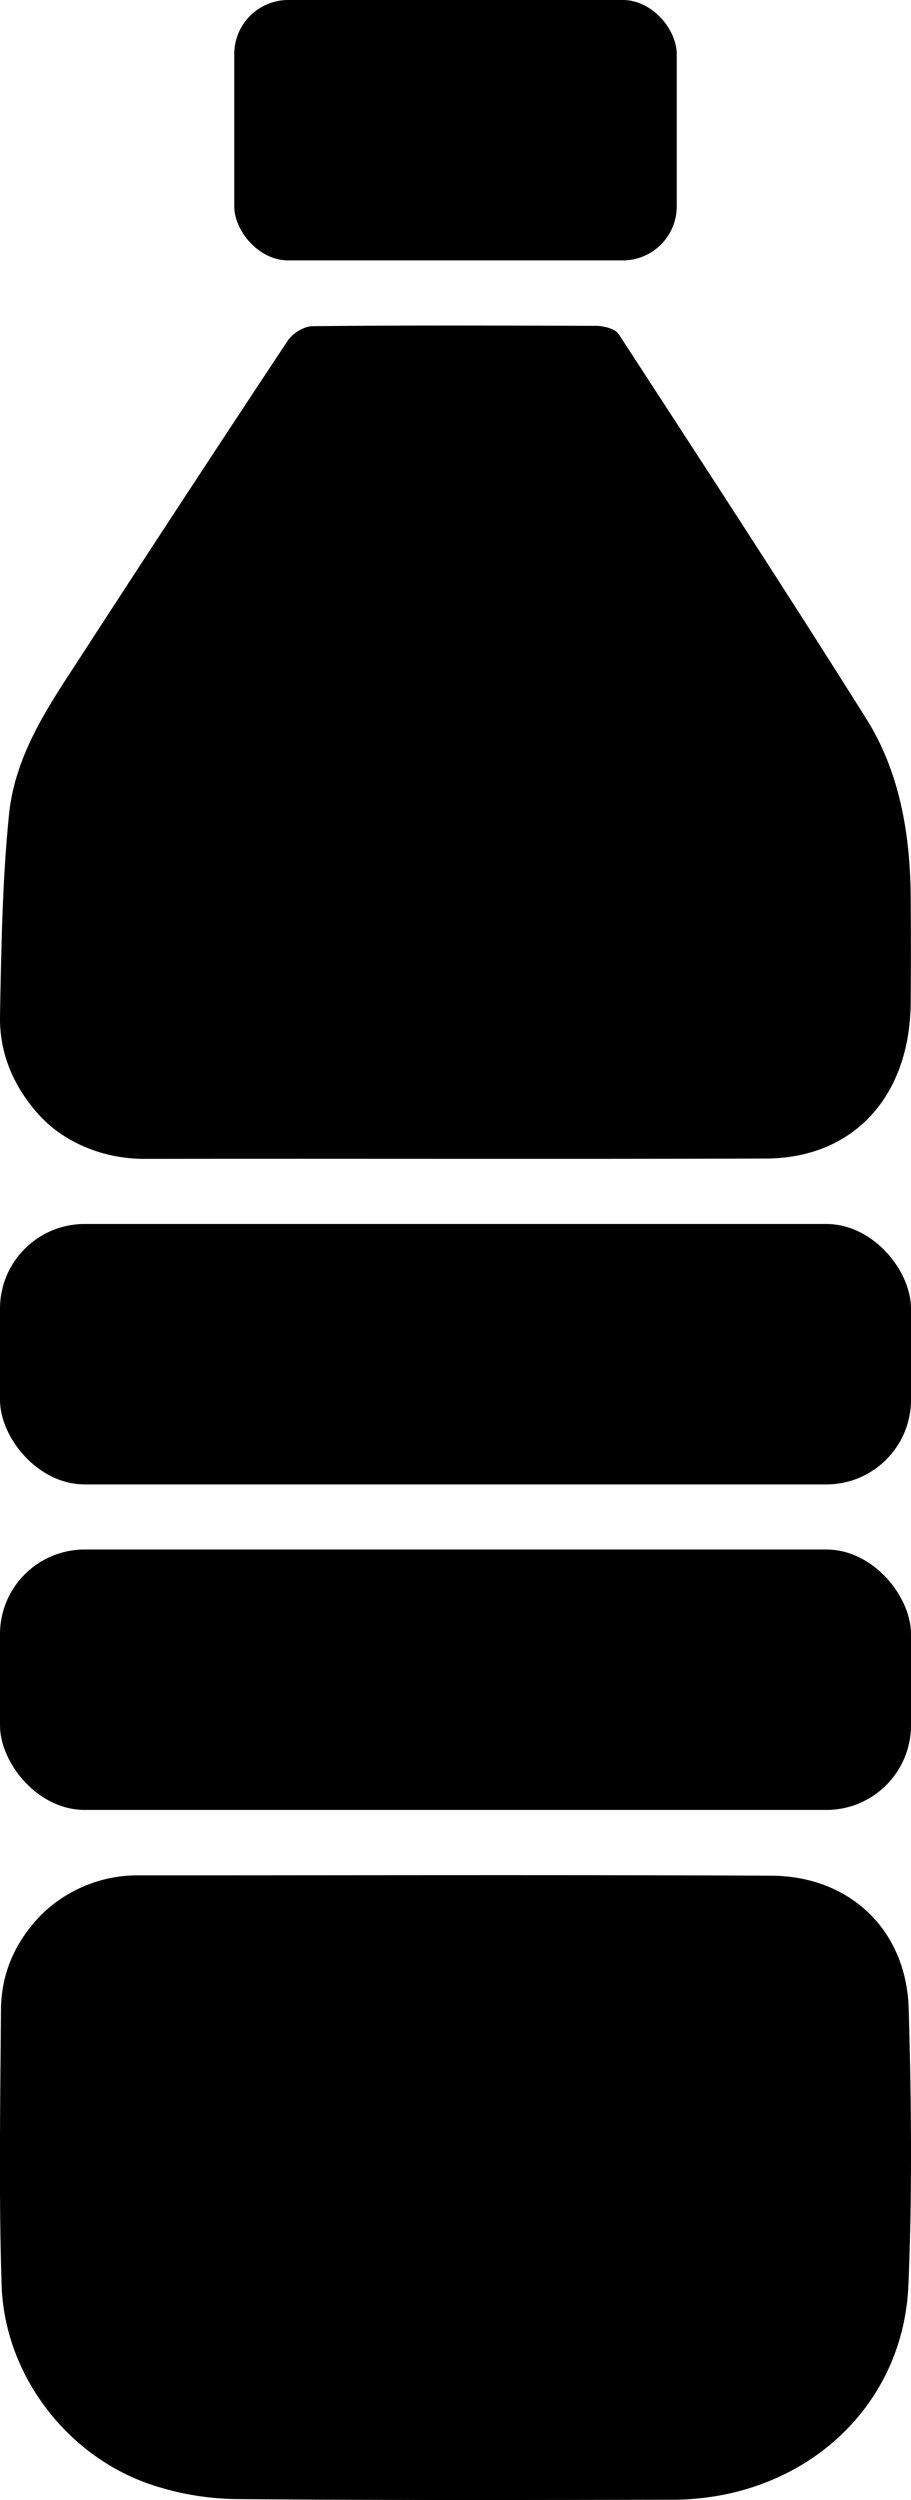 <svg xmlns="http://www.w3.org/2000/svg" viewBox="0 0 280 768">
  <g>
    <rect y="376" width="280" height="80" rx="26"/>
    <rect y="476" width="280" height="80" rx="26"/>
    <path d="M44.3,356c63.7-.1,127.4.1,191.1-.1,26.8-.1,44.2-18.9,44.5-47.7.1-11,.1-22,0-33.1-.2-19.4-3.5-38.2-13.7-54.4-24.9-39.6-50.5-78.8-76-118-1.1-1.7-4.4-2.5-6.6-2.6-29.2-.1-58.4-.2-87.5.1-2.6,0-6.1,2.1-7.7,4.5q-31.8,48-63.2,96.4c-9.8,15.1-20.4,30.1-22.4,48.8C.7,270.5.4,291.3,0,312.1c-.2,11.7,4.3,21.9,12,30.4S31.8,356,44.3,356Z"/>
    <path d="M237,576.2c-64.7-.3-129.4-.1-194.2-.1a42.2,42.2,0,0,0-30.1,12.1C4.7,596.4.4,606.1.3,617.3.1,645.5-.4,673.8.5,702s21.1,54,48.3,62a85.2,85.2,0,0,0,24,3.7c44.7.4,89.4.3,134.1.2,39.6-.2,70.7-27.9,72.3-65.9,1.2-28.2.9-56.5.1-84.7C278.7,593,261.3,576.3,237,576.2Z"/>
    <rect x="72" width="136" height="80" rx="16.6"/>
  </g>
</svg>
